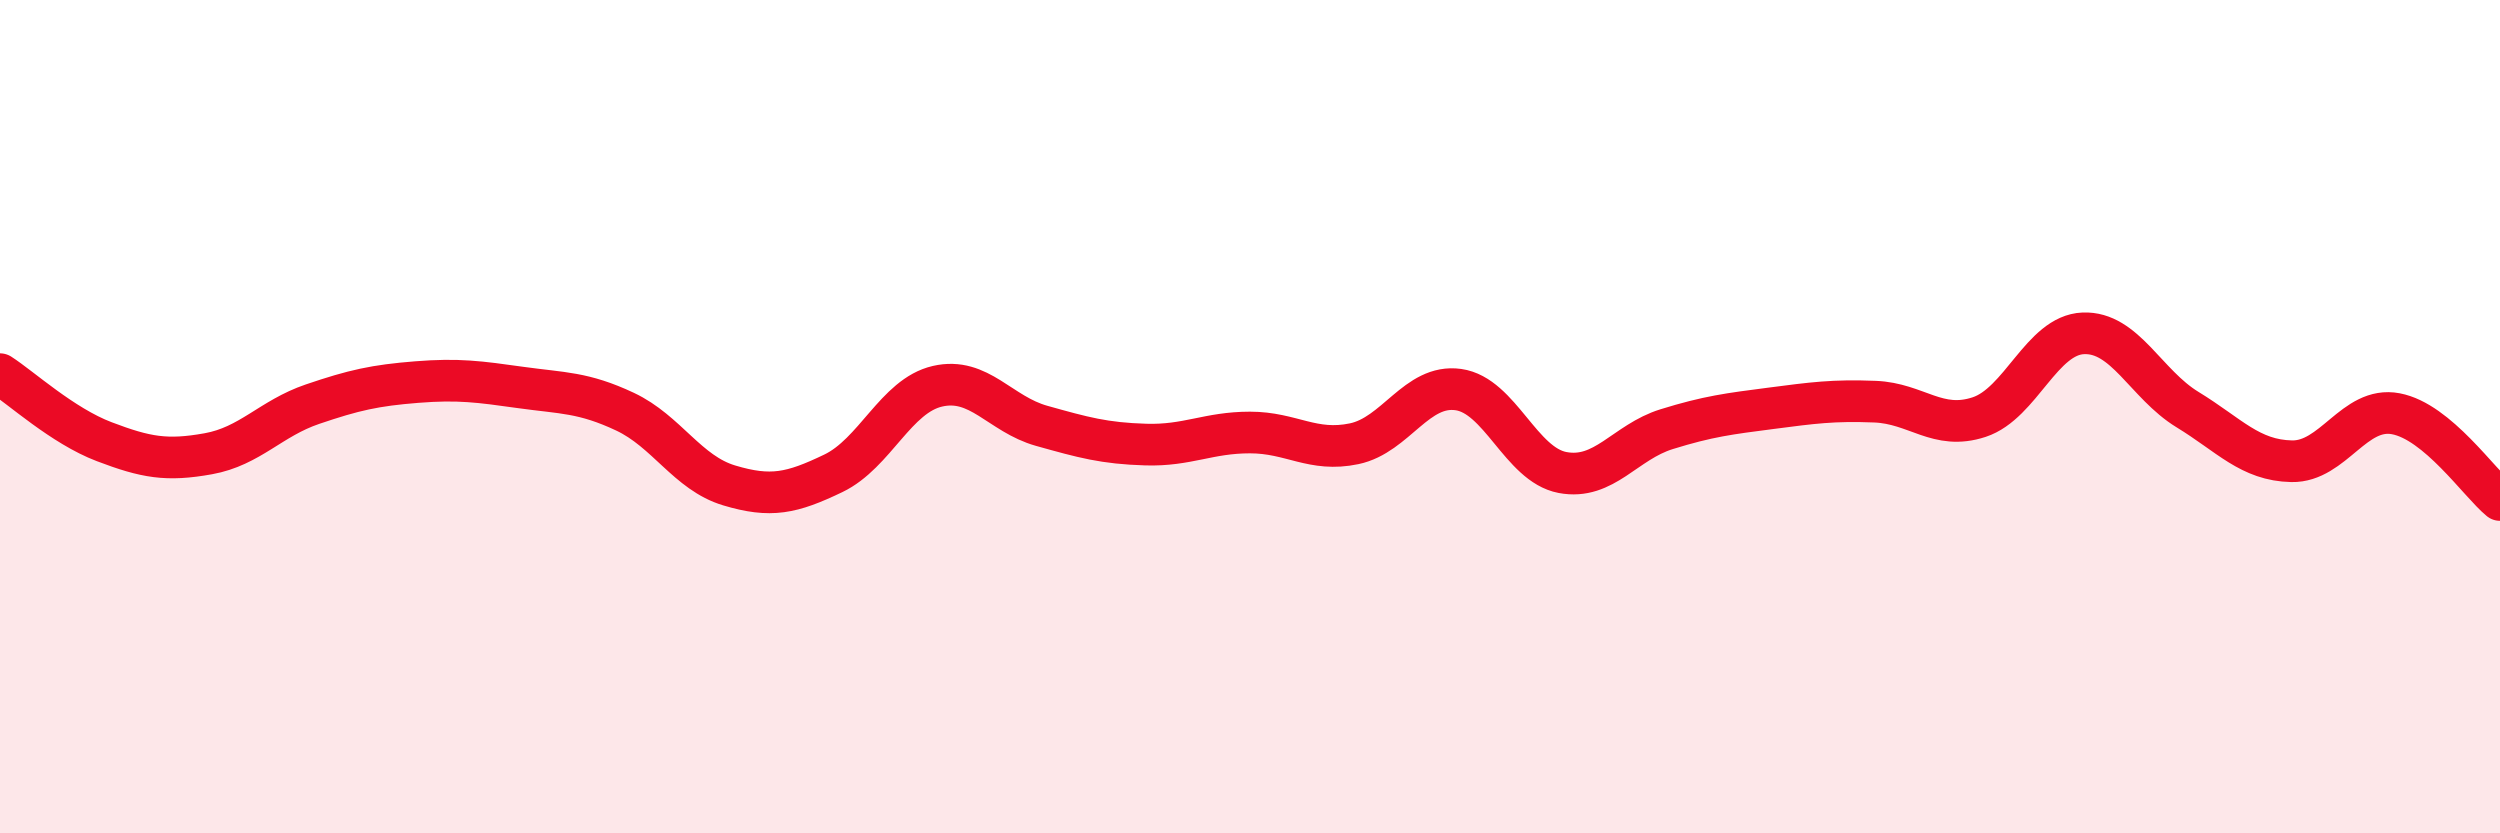 
    <svg width="60" height="20" viewBox="0 0 60 20" xmlns="http://www.w3.org/2000/svg">
      <path
        d="M 0,8.98 C 0.5,9.3 1.5,10.22 2.5,10.6 C 3.5,10.98 4,11.07 5,10.89 C 6,10.71 6.5,10.04 7.5,9.7 C 8.5,9.36 9,9.25 10,9.17 C 11,9.09 11.5,9.16 12.5,9.3 C 13.5,9.44 14,9.41 15,9.88 C 16,10.35 16.5,11.35 17.5,11.65 C 18.5,11.95 19,11.84 20,11.36 C 21,10.88 21.5,9.5 22.5,9.27 C 23.5,9.04 24,9.94 25,10.22 C 26,10.5 26.5,10.64 27.5,10.67 C 28.5,10.7 29,10.38 30,10.38 C 31,10.38 31.5,10.86 32.5,10.65 C 33.5,10.44 34,9.21 35,9.35 C 36,9.49 36.5,11.15 37.5,11.34 C 38.5,11.53 39,10.61 40,10.3 C 41,9.99 41.5,9.93 42.5,9.8 C 43.5,9.67 44,9.6 45,9.64 C 46,9.68 46.5,10.34 47.5,10.01 C 48.5,9.68 49,8.04 50,8 C 51,7.96 51.5,9.22 52.5,9.83 C 53.5,10.44 54,11.05 55,11.07 C 56,11.09 56.5,9.74 57.5,9.93 C 58.5,10.12 59.5,11.59 60,12L60 20L0 20Z"
        fill="#EB0A25"
        opacity="0.1"
        stroke-linecap="round"
        stroke-linejoin="round"
      />
      <path
        d="M 0,8.98 C 0.5,9.3 1.5,10.22 2.5,10.6 C 3.5,10.98 4,11.07 5,10.89 C 6,10.71 6.5,10.04 7.5,9.7 C 8.5,9.36 9,9.25 10,9.17 C 11,9.09 11.5,9.16 12.5,9.3 C 13.5,9.44 14,9.41 15,9.88 C 16,10.35 16.5,11.35 17.5,11.65 C 18.5,11.95 19,11.84 20,11.36 C 21,10.88 21.5,9.5 22.5,9.27 C 23.5,9.04 24,9.94 25,10.22 C 26,10.5 26.5,10.64 27.5,10.67 C 28.5,10.7 29,10.38 30,10.38 C 31,10.38 31.5,10.86 32.5,10.65 C 33.5,10.44 34,9.21 35,9.35 C 36,9.49 36.5,11.15 37.5,11.34 C 38.5,11.53 39,10.61 40,10.3 C 41,9.99 41.5,9.93 42.5,9.8 C 43.5,9.67 44,9.6 45,9.64 C 46,9.68 46.5,10.34 47.5,10.01 C 48.5,9.68 49,8.04 50,8 C 51,7.96 51.5,9.22 52.5,9.83 C 53.5,10.44 54,11.05 55,11.07 C 56,11.09 56.5,9.74 57.5,9.93 C 58.5,10.12 59.5,11.59 60,12"
        stroke="#EB0A25"
        stroke-width="1"
        fill="none"
        stroke-linecap="round"
        stroke-linejoin="round"
      />
    </svg>
  